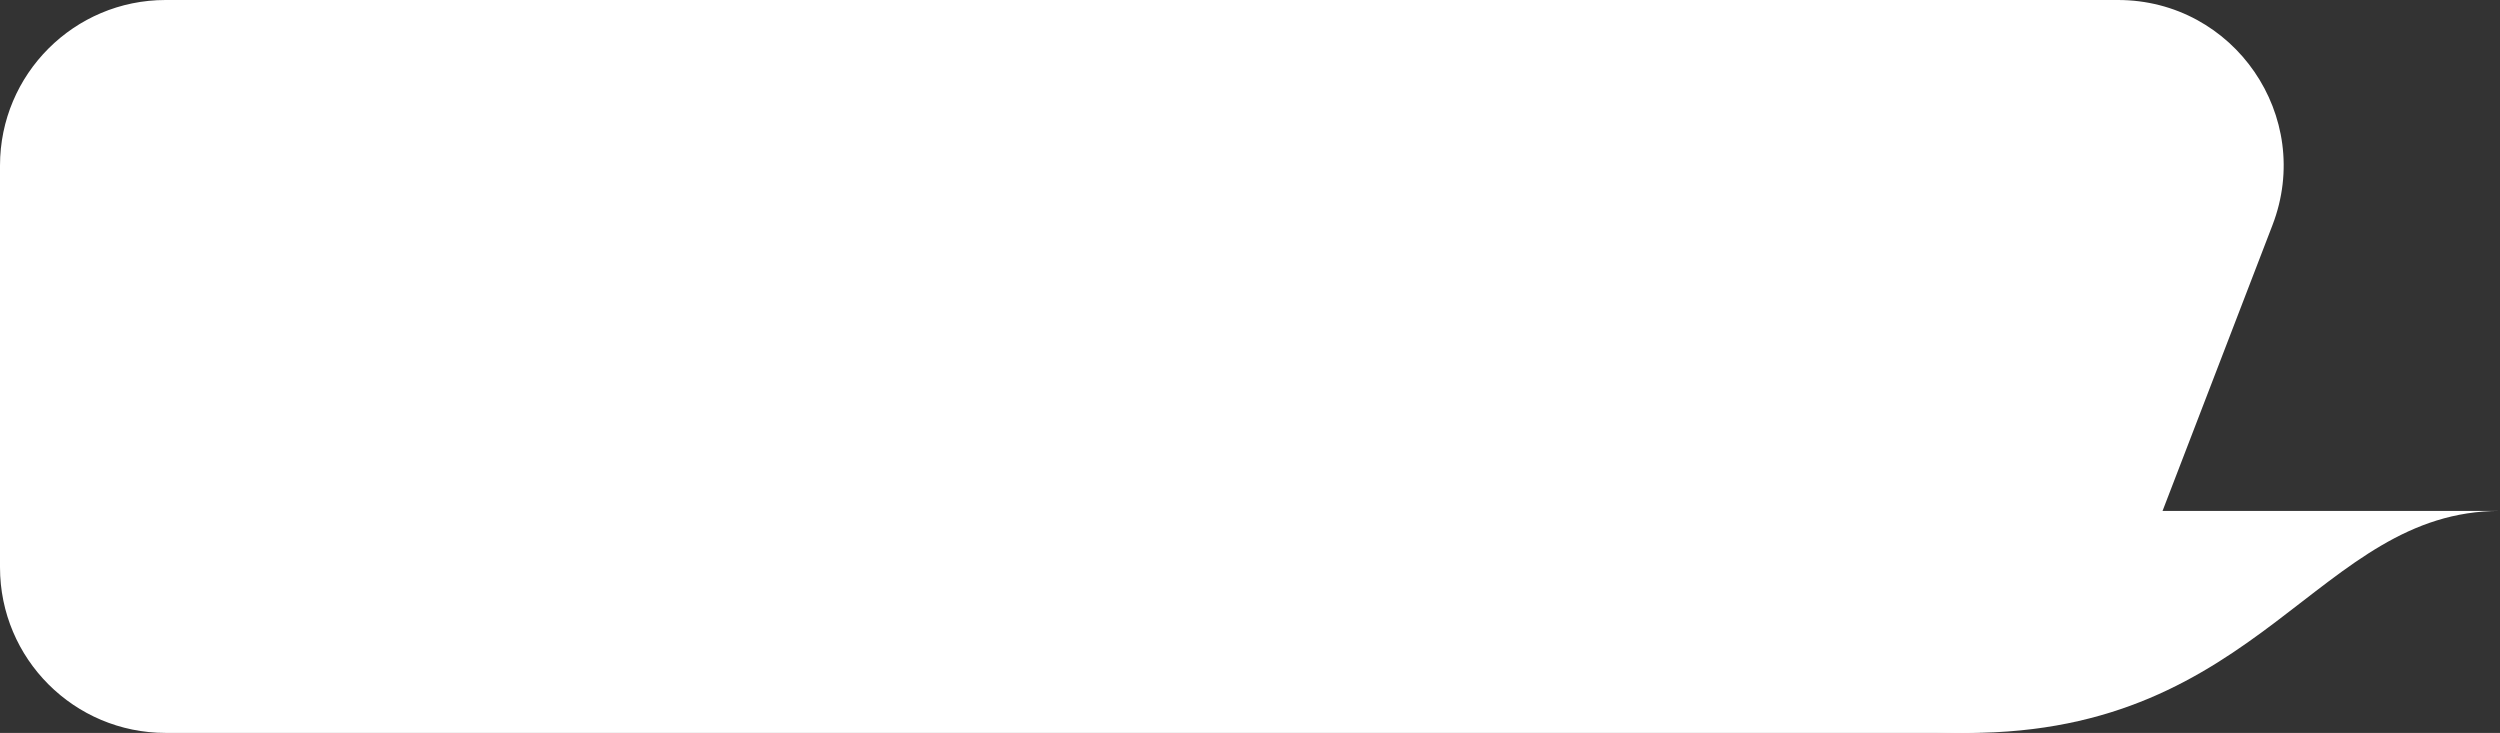 <?xml version="1.0" encoding="UTF-8"?> <svg xmlns="http://www.w3.org/2000/svg" width="2838" height="832" viewBox="0 0 2838 832" fill="none"><rect x="0" y="0" width="2838" height="832" fill="#333333" stroke="none"/> <path d="M2404.35 711.488C2376.43 784.092 2306.67 832 2228.88 832L188 832C84.17 832 0 747.83 0 644V188C0 84.171 84.17 0 188 0H2404.27C2536.2 0 2627.1 132.348 2579.74 255.488L2404.35 711.488Z" fill="white"></path> <path d="M2838 580C2519.57 580 2567.58 580 2234 580C1900.42 580 1923.15 580 1630 580C1837.23 580 1900.42 832 2234 832C2567.58 832 2630.77 580 2838 580Z" fill="white"></path> </svg> 